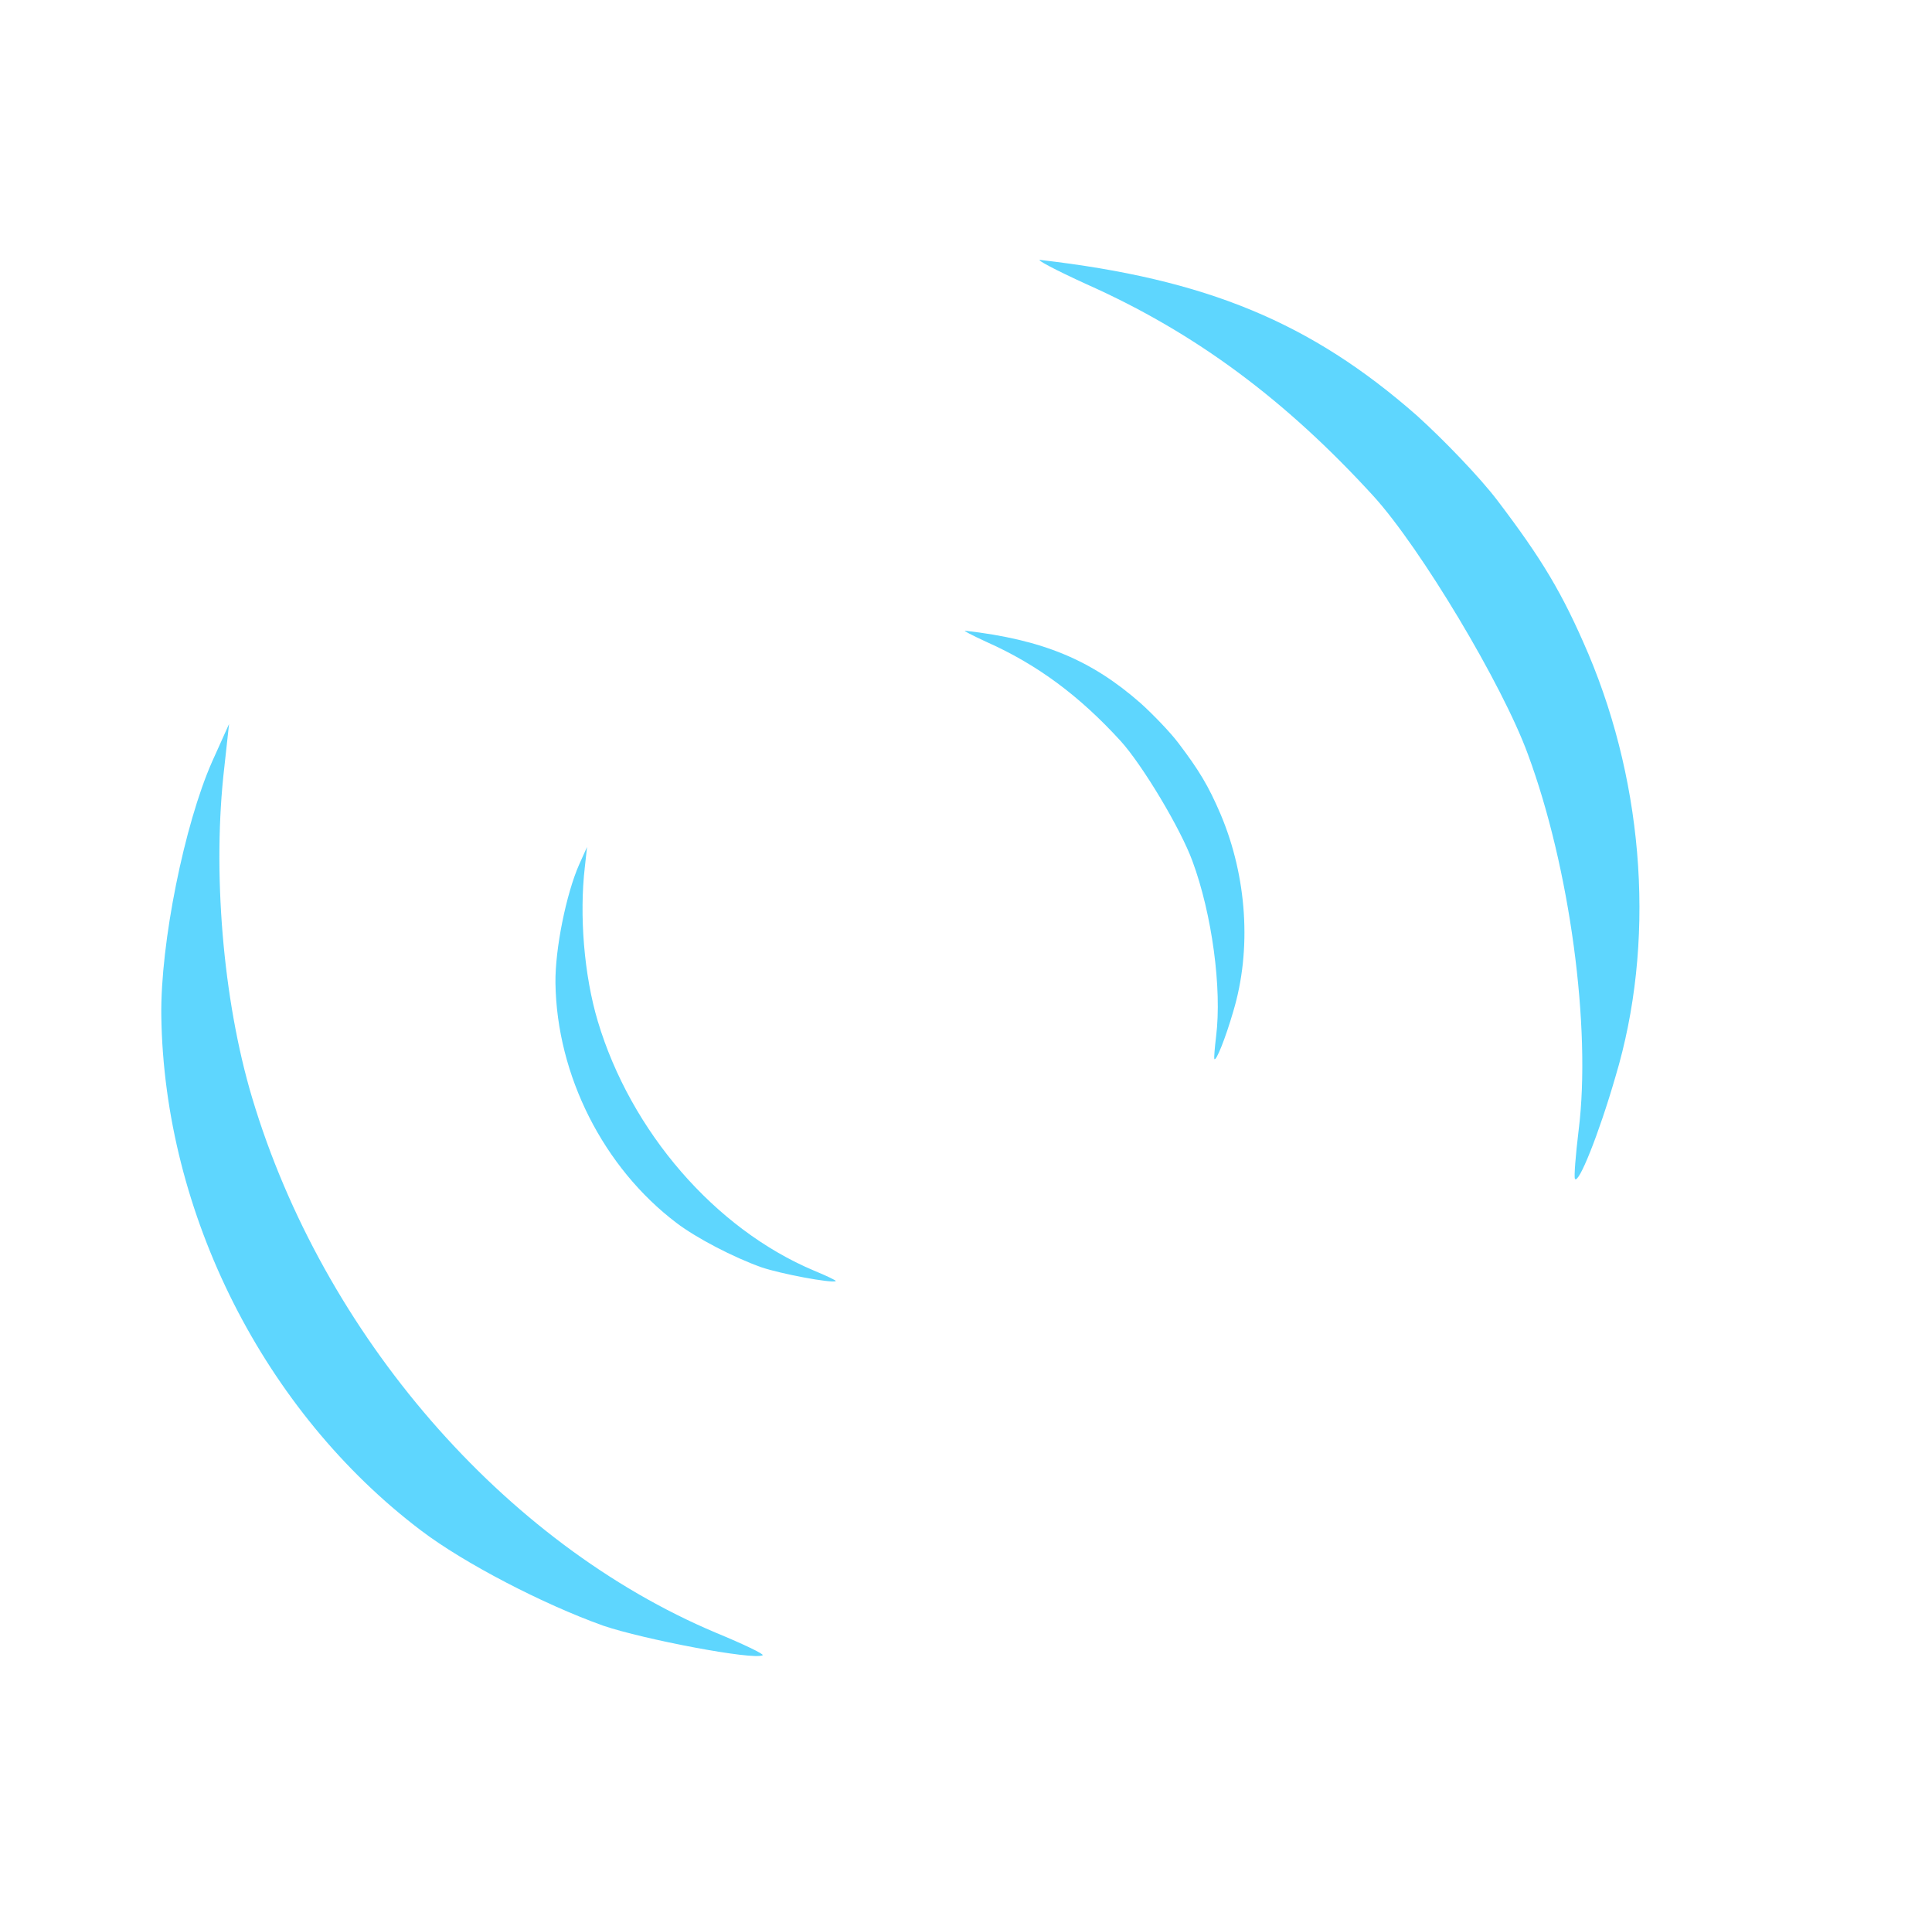 <svg xmlns="http://www.w3.org/2000/svg" aria-hidden="true" width="444" height="438" fill="none"><g fill="#19C5FD" filter="url(#news-a)" opacity=".7"><path d="M344.106 114.97c-3.958-5.22-12.329-13.926-18.511-19.503-24.385-21.404-48.315-31.325-86.448-35.728-1.437-.264 3.342 2.275 10.585 5.582 25.003 11.133 45.738 26.586 65.982 48.75 10.777 11.893 29.548 43.175 35.409 59.217 9.623 25.964 14.625 62.88 11.667 86.444-.697 5.729-1.086 10.727-.846 11.139.798 1.37 5.454-10.152 9.289-23.398 9.187-30.497 6.809-66.372-6.179-97.167-6.02-14.114-10.707-21.846-20.948-35.336ZM48.726 175.061c-6.322 14.328-11.882 41.61-11.656 58.365.654 45.505 23.678 91.012 59.73 118.284 9.855 7.475 28.002 16.911 41.883 21.857 9.148 3.114 34.528 7.97 36.582 6.774.41-.239-4.426-2.561-10.699-5.148-48.83-20.563-90.333-68.522-106.613-122.912-6.784-22.663-9.186-52.283-6.387-76.121l1.074-9.803-3.914 8.704ZM270.765 170.674c-1.844-2.433-5.746-6.492-8.628-9.091-11.366-9.977-22.52-14.601-40.295-16.653-.669-.123 1.558 1.06 4.934 2.601 11.654 5.189 21.319 12.393 30.755 22.724 5.024 5.543 13.773 20.124 16.505 27.602 4.486 12.102 6.817 29.309 5.438 40.293-.324 2.67-.506 5-.394 5.192.372.639 2.542-4.732 4.33-10.906 4.282-14.216 3.174-30.937-2.88-45.292-2.806-6.578-4.991-10.182-9.765-16.47ZM133.084 198.683c-2.947 6.678-5.539 19.395-5.434 27.205.305 21.21 11.037 42.422 27.842 55.134 4.593 3.484 13.052 7.882 19.522 10.188 4.264 1.452 16.094 3.715 17.052 3.158.191-.112-2.063-1.194-4.987-2.4-22.761-9.585-42.106-31.939-49.695-57.292-3.161-10.563-4.281-24.369-2.977-35.481l.501-4.569-1.824 4.057Z"/></g><defs><filter id="news-a" width="472.879" height="437.122" x="-29.706" y=".745" color-interpolation-filters="sRGB" filterUnits="userSpaceOnUse"><feFlood flood-opacity="0" result="BackgroundImageFix"/><feBlend in="SourceGraphic" in2="BackgroundImageFix" result="shape"/><feGaussianBlur result="effect1_foregroundBlur_2469_14558" stdDeviation="12.5"/></filter></defs></svg>
